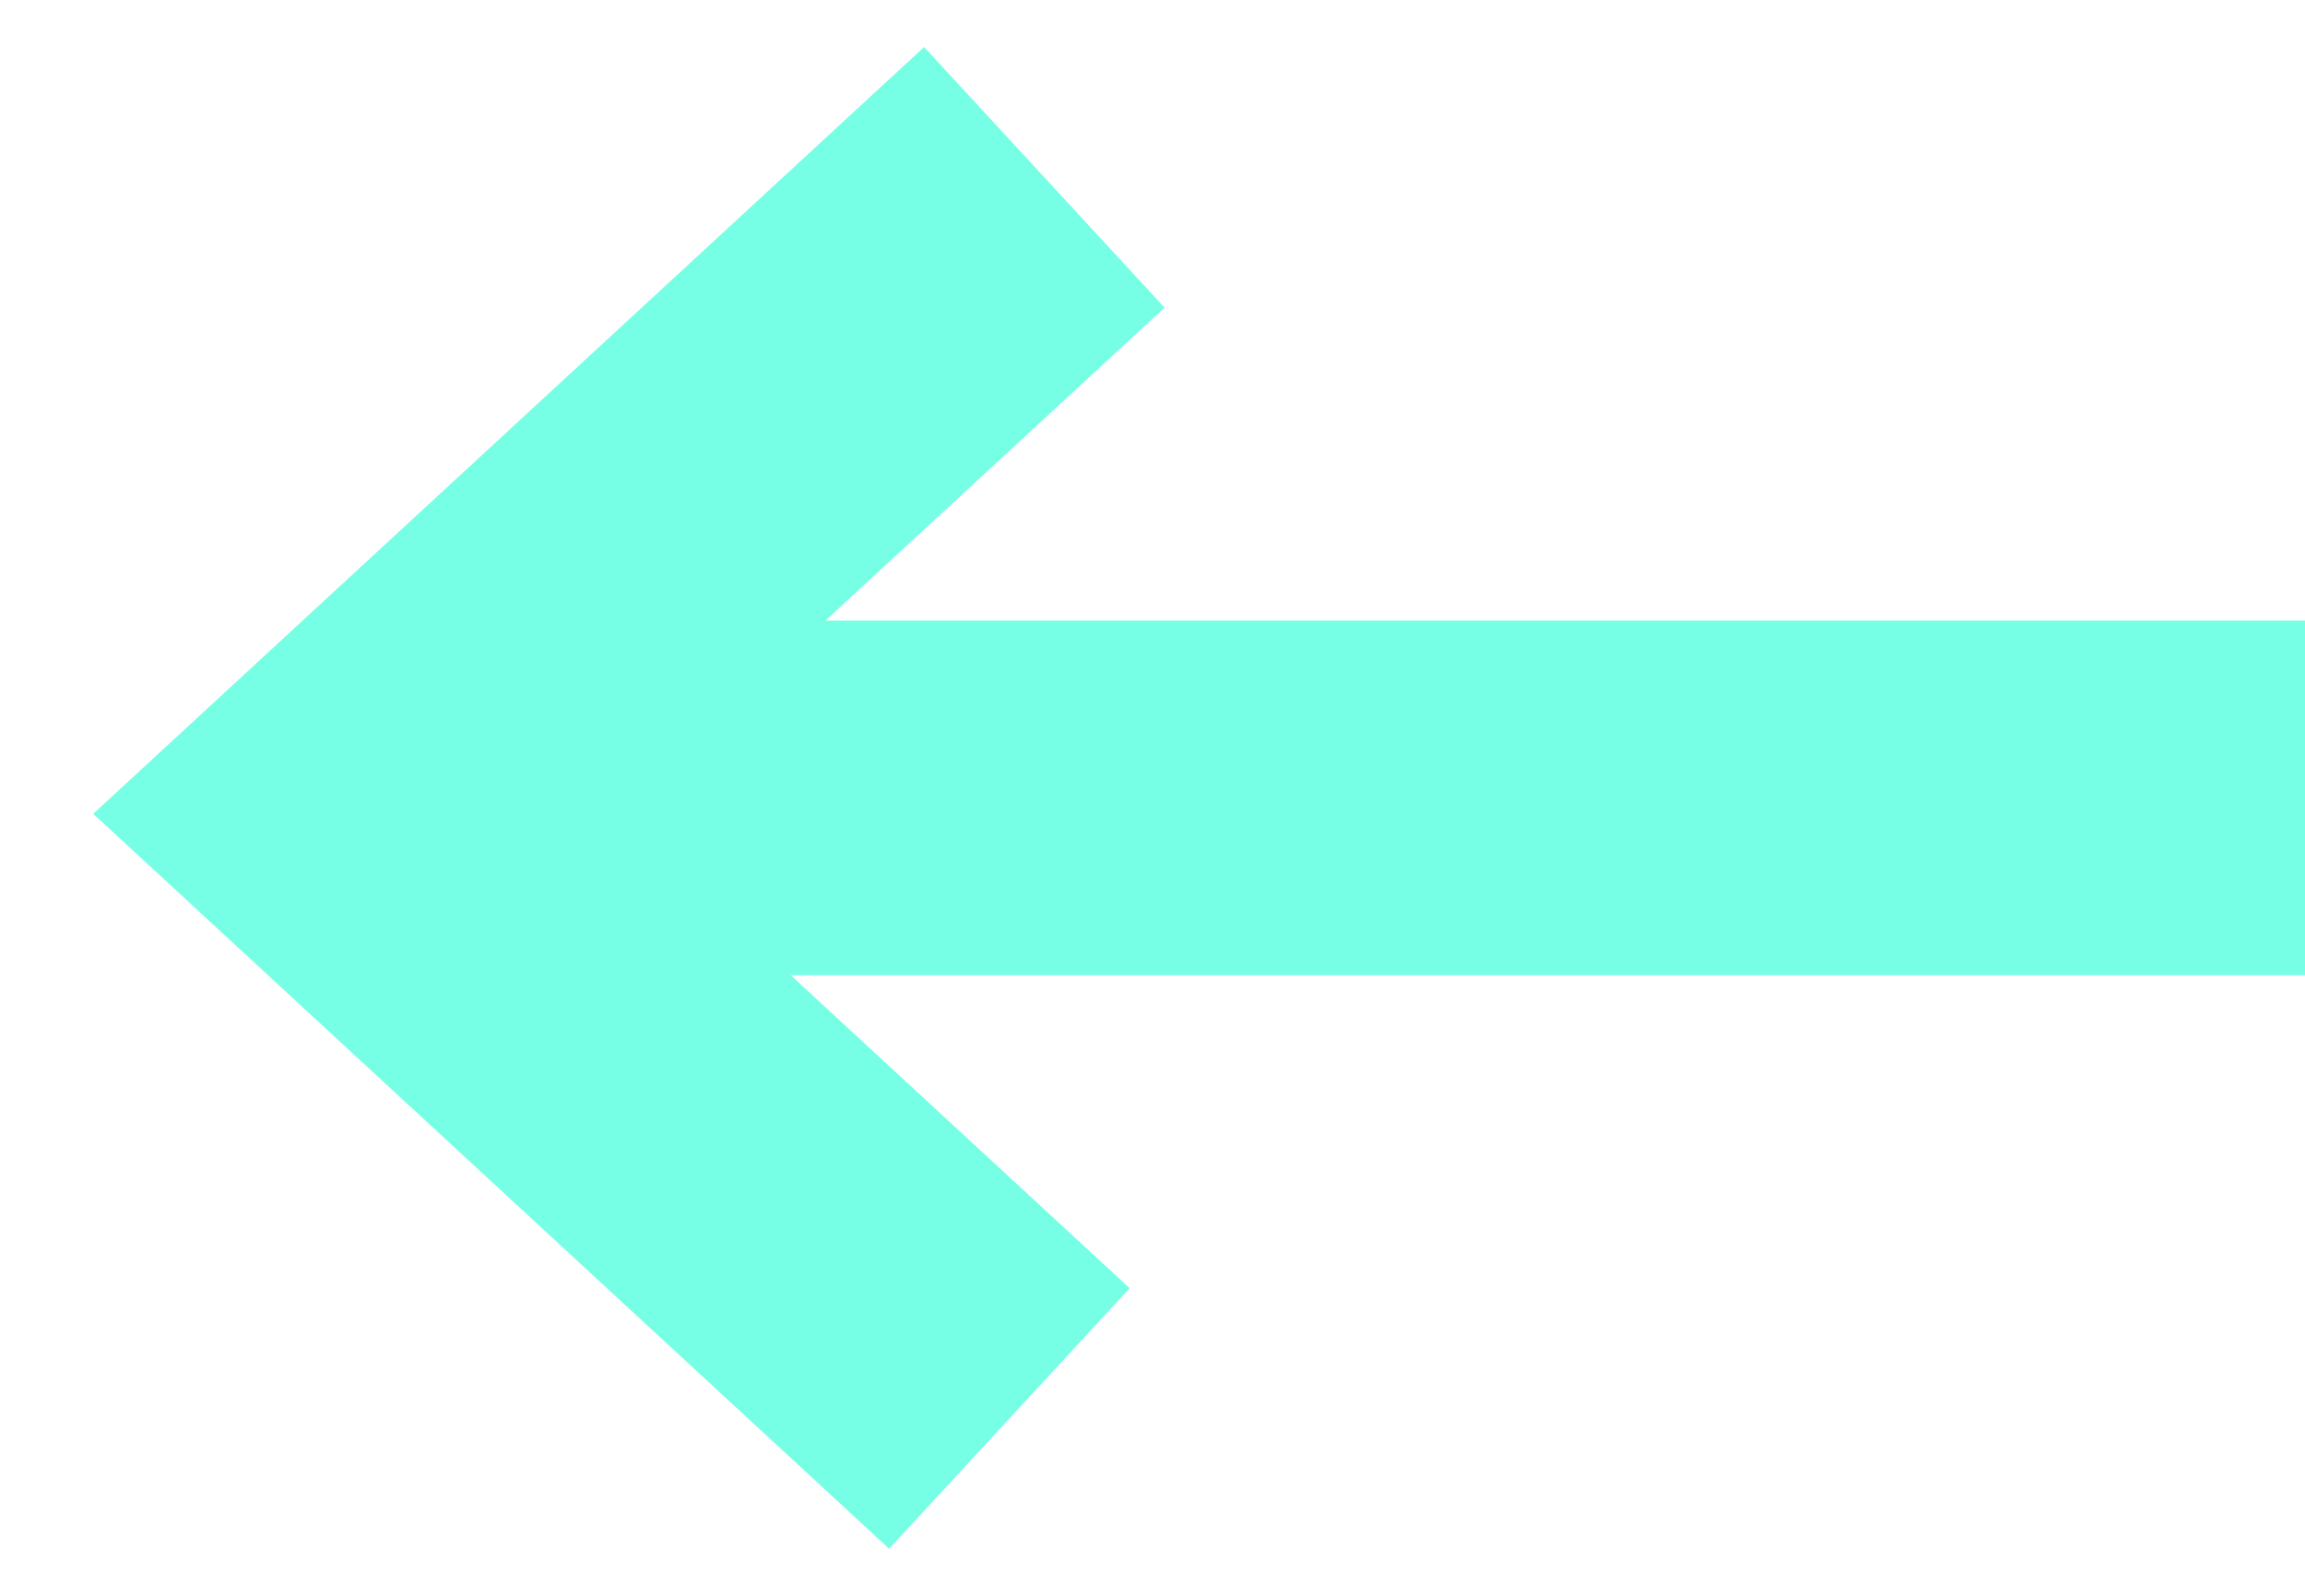 <svg width="13" height="9" xmlns="http://www.w3.org/2000/svg"><g stroke="#76FFE4" fill-rule="nonzero" stroke-width="2" fill="none" fill-opacity="0"><path d="M5.89 1L2 4.59 5.693 8"/><path d="M3.5 4.5H12" stroke-linecap="square"/></g></svg>
